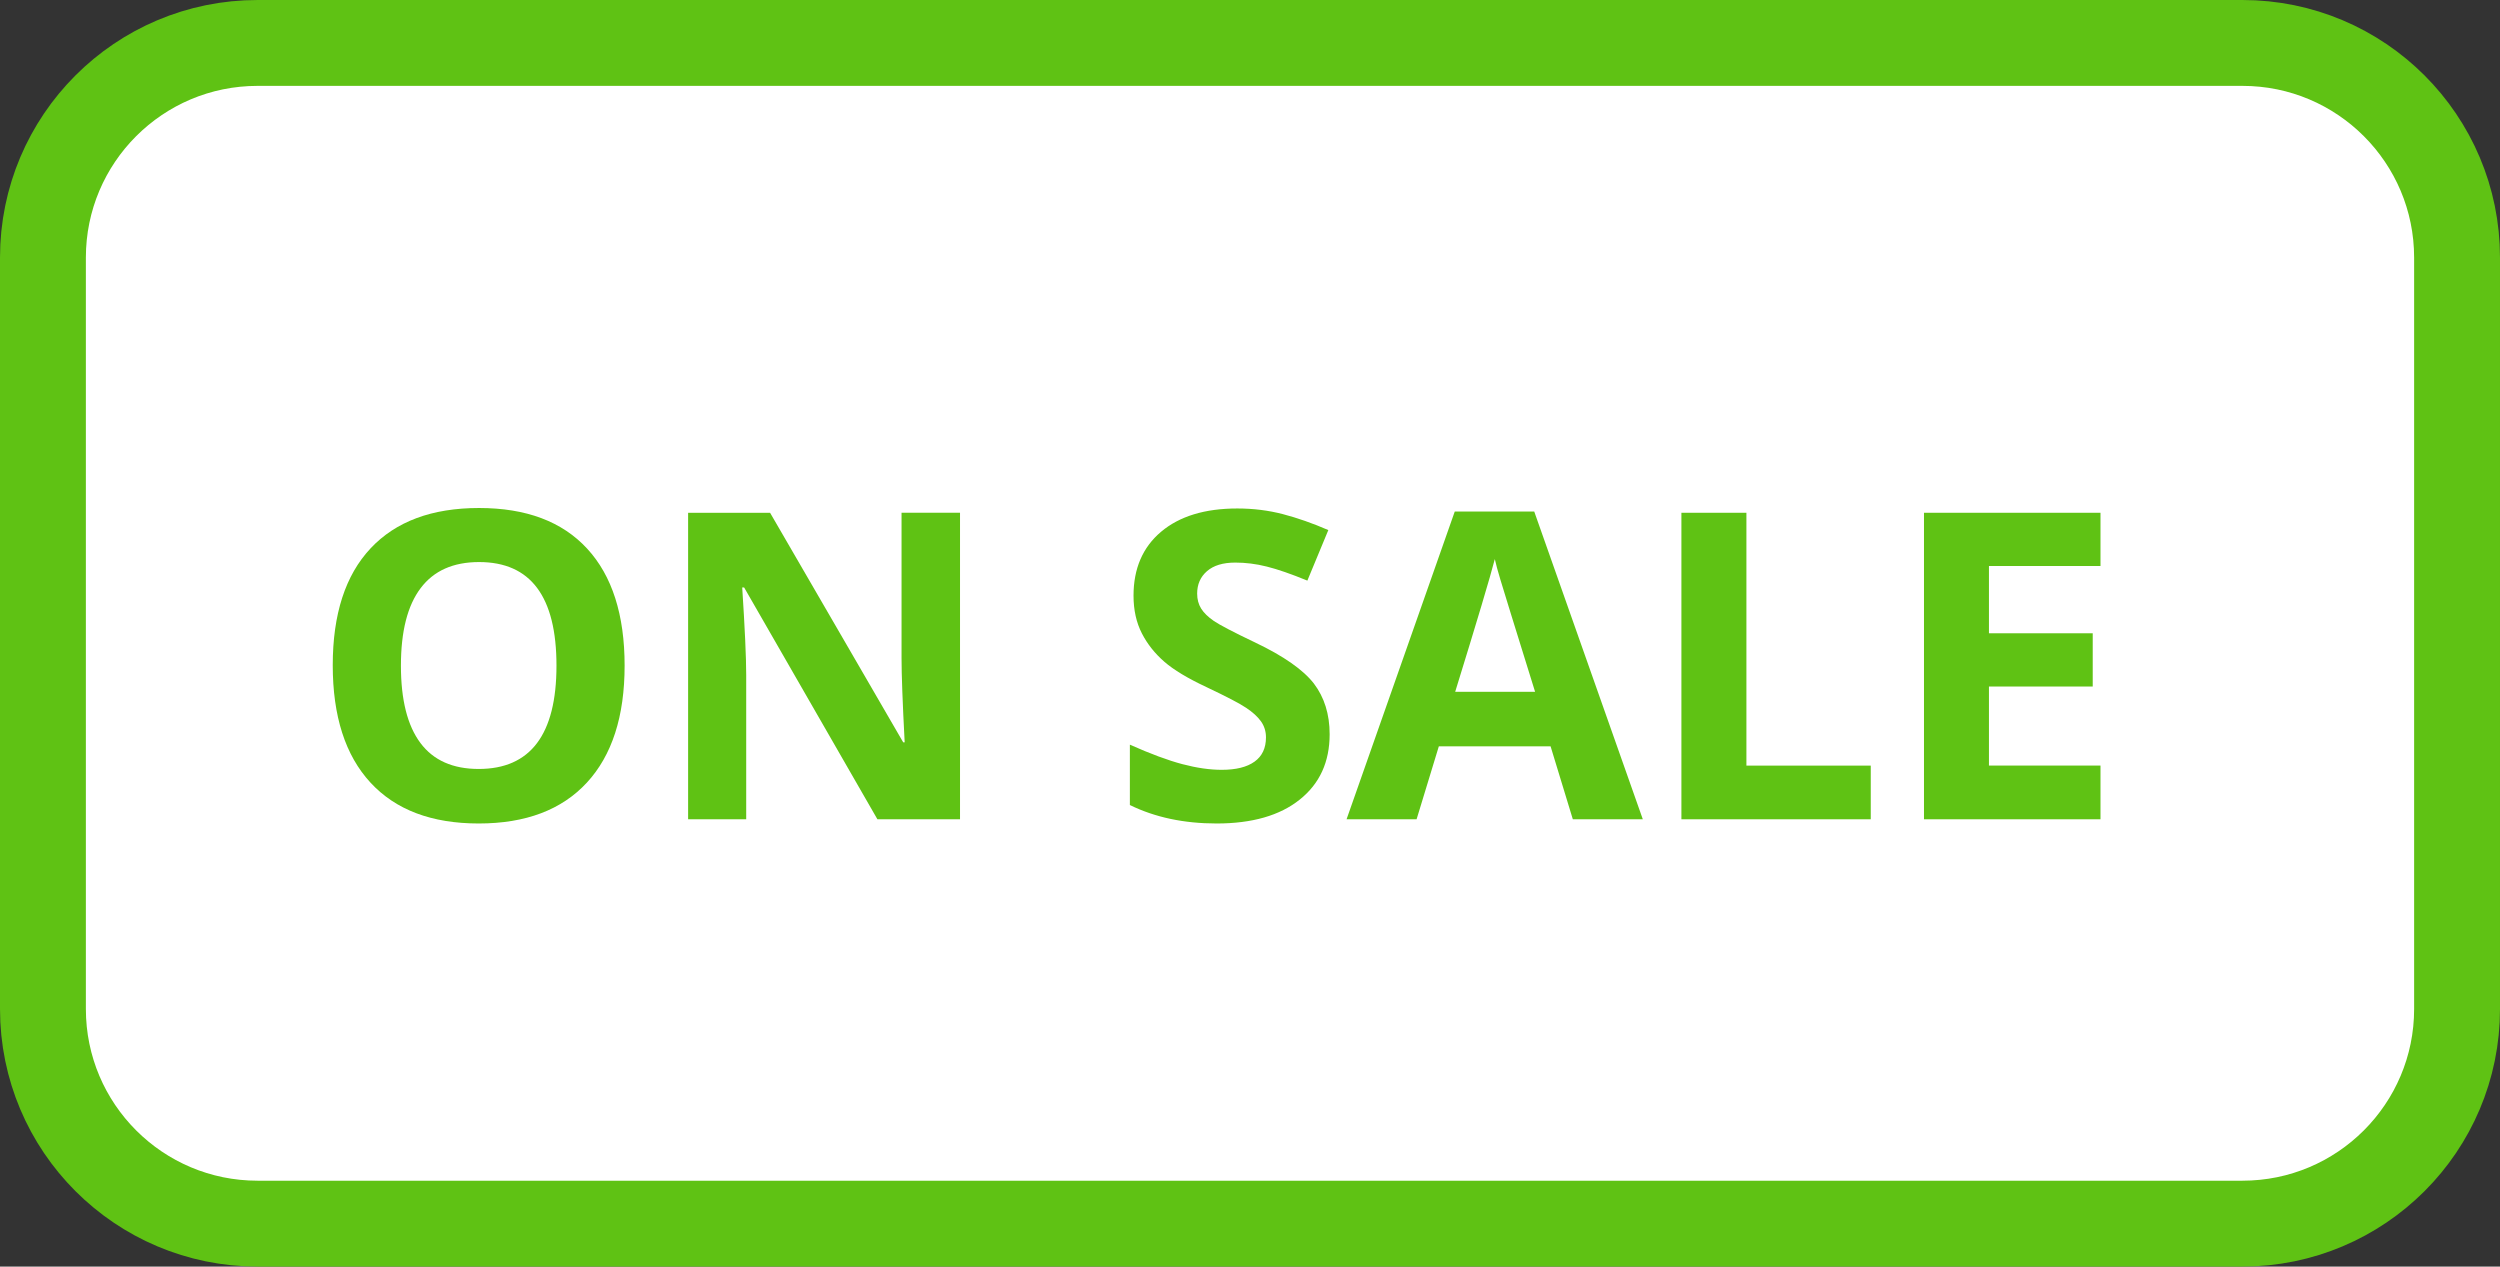<svg version="1.1" id="Layer_1" xmlns="http://www.w3.org/2000/svg" xmlns:xlink="http://www.w3.org/1999/xlink" x="0px" y="0px"
	 width="58.228px" height="29.5px" viewBox="0 0 58.228 29.5" enable-background="new 0 0 58.228 29.5" xml:space="preserve">
<rect x="0" y="0" width="58.228" height="29.5" fill="#333333" stroke="none"/>
<g>
	<g>
        <path fill="#FFFFFF" stroke="#5FC214" stroke-width="2" stroke-miterlimit="10" d="M57.228,23.5c0,2.762-2.238,5-5,5H6
		c-2.762,0-5-2.238-5-5V6c0-2.762,2.238-5,5-5h46.228c2.762,0,5,2.238,5,5V23.5z"/>
		<path fill="#5FC214" d="M14.548,15.503c0,1.182-0.293,2.09-0.879,2.725s-1.426,0.952-2.52,0.952s-1.934-0.317-2.52-0.952
			s-0.879-1.546-0.879-2.734s0.294-2.096,0.881-2.722c0.588-0.627,1.43-0.94,2.527-0.94s1.936,0.315,2.518,0.947
			C14.257,13.41,14.548,14.318,14.548,15.503z M9.338,15.503c0,0.798,0.151,1.397,0.454,1.802s0.756,0.605,1.357,0.605
			c1.207,0,1.812-0.803,1.812-2.407c0-1.608-0.601-2.412-1.802-2.412c-0.602,0-1.057,0.202-1.362,0.608
			C9.491,14.104,9.338,14.705,9.338,15.503z"/>
		<path fill="#5FC214" d="M22.36,19.082h-1.924l-3.105-5.4h-0.044c0.062,0.953,0.093,1.635,0.093,2.041v3.359h-1.353v-7.139h1.909
			l3.101,5.347h0.034c-0.049-0.928-0.073-1.583-0.073-1.968v-3.379h1.362V19.082z"/>
		<path fill="#5FC214" d="M30.969,17.1c0,0.645-0.231,1.152-0.696,1.523c-0.463,0.371-1.109,0.557-1.936,0.557
			c-0.762,0-1.436-0.143-2.021-0.43v-1.406c0.482,0.215,0.89,0.366,1.223,0.454c0.334,0.088,0.639,0.132,0.916,0.132
			c0.332,0,0.587-0.063,0.764-0.19c0.178-0.127,0.267-0.315,0.267-0.566c0-0.14-0.039-0.265-0.117-0.374
			c-0.078-0.108-0.192-0.213-0.345-0.314c-0.15-0.102-0.459-0.262-0.925-0.483c-0.437-0.205-0.763-0.401-0.981-0.591
			s-0.393-0.408-0.522-0.659s-0.195-0.544-0.195-0.879c0-0.632,0.214-1.128,0.642-1.489c0.429-0.361,1.02-0.542,1.775-0.542
			c0.371,0,0.725,0.044,1.063,0.132c0.336,0.088,0.689,0.211,1.057,0.371l-0.488,1.177c-0.381-0.156-0.695-0.265-0.945-0.327
			c-0.248-0.063-0.494-0.093-0.734-0.093c-0.287,0-0.506,0.067-0.659,0.2s-0.229,0.308-0.229,0.522c0,0.134,0.031,0.25,0.093,0.349
			c0.062,0.1,0.16,0.195,0.296,0.289c0.135,0.092,0.455,0.26,0.959,0.5c0.668,0.318,1.125,0.639,1.372,0.959
			C30.845,16.241,30.969,16.635,30.969,17.1z"/>
		<path fill="#5FC214" d="M36.633,19.082l-0.518-1.699h-2.603l-0.518,1.699h-1.631l2.52-7.168h1.851l2.529,7.168H36.633z
			 M35.754,16.113c-0.479-1.539-0.748-2.41-0.808-2.612c-0.061-0.202-0.104-0.361-0.13-0.479c-0.107,0.417-0.415,1.446-0.923,3.091
			H35.754z"/>
		<path fill="#5FC214" d="M39.162,19.082v-7.139h1.514v5.889h2.896v1.25H39.162z"/>
		<path fill="#5FC214" d="M48.923,19.082h-4.111v-7.139h4.111v1.24h-2.598v1.567h2.417v1.24h-2.417v1.841h2.598V19.082z"/>
	</g>
</g>
</svg>
